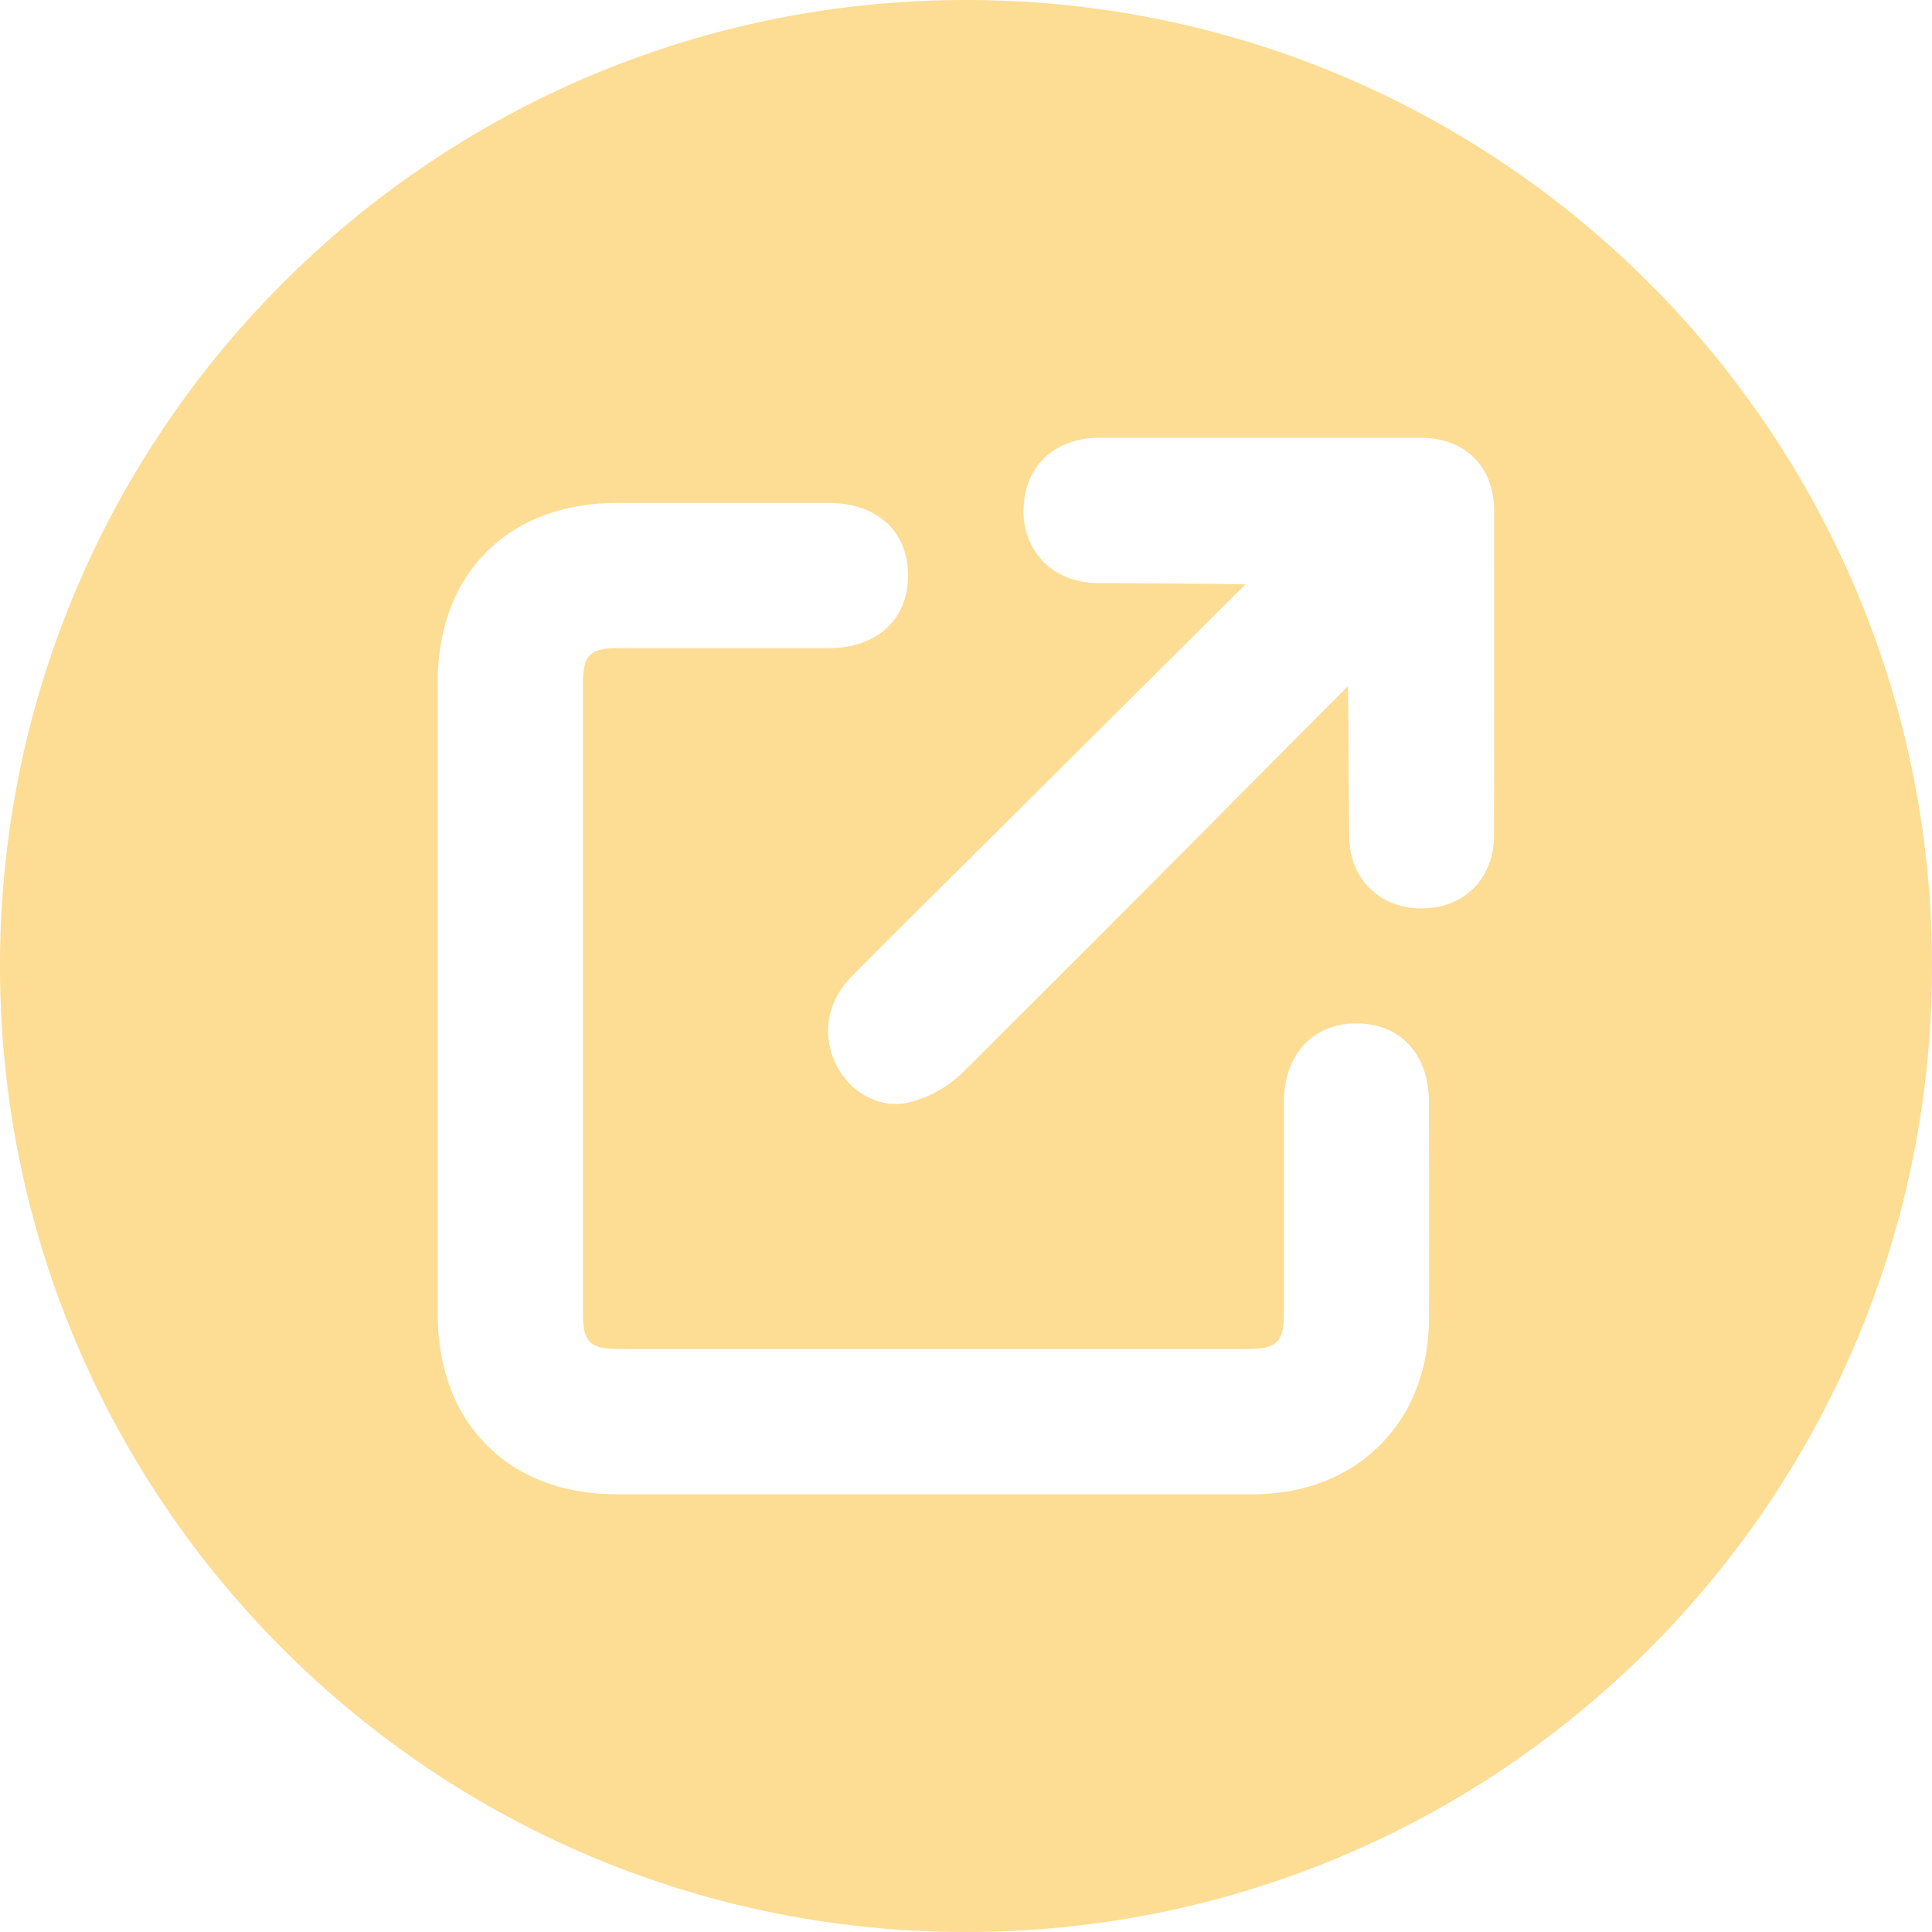 <svg xmlns="http://www.w3.org/2000/svg" version="1.1" xmlns:xlink="http://www.w3.org/1999/xlink" width="512" height="512" x="0" y="0" viewBox="0 0 512 512" style="enable-background:new 0 0 512 512" xml:space="preserve" class=""><g><path d="M256 0C114.62 0 0 114.62 0 256s114.62 256 256 256 256-114.62 256-256S397.38 0 256 0zm122.69 349.56c-.08 13.5-4.61 25.1-13.11 33.53S345.43 396 331.9 396H163.46c-14.06 0-26-4.5-34.45-13s-13-20.43-13-34.54V180.6c0-14 4.52-25.95 13-34.41s20.47-12.91 34.58-12.92h55.77c6.82 0 12.42 2 16.19 5.83 3.37 3.4 5.13 8.1 5.09 13.59-.08 11.57-8.33 19.06-21 19.07h-55.71c-7.67 0-9.44 1.8-9.44 9.56v166.71c0 7.68 1.78 9.45 9.53 9.45h166.71c7.72 0 9.49-1.78 9.51-9.49V292.22c0-12.69 7.53-20.93 19.12-21h.09c11.65 0 19.2 8.16 19.23 20.8v5.26c.06 17.16.1 34.86.01 52.28zm17.22-128c-.05 11.28-7.93 19.17-19.15 19.18s-19.08-7.85-19.22-19.09c-.07-5.74-.13-14.66-.18-23.29 0-6.33-.07-12.44-.11-16.46-.44.39-.84.76-1.22 1.14l-25.22 25.36c-24.81 25-50.47 50.76-75.88 76a30.68 30.68 0 0 1-14.18 7.78 15 15 0 0 1-3.4.39c-6.49 0-12.89-4.32-15.92-10.74-3.74-7.92-2.14-16.54 4.28-23.05 8-8.1 16.2-16.25 24.14-24.13l8.42-8.36 27.19-27.05q21.85-21.74 43.71-43.5c.29-.28.56-.57.85-.88-8.85-.14-28-.29-38.73-.34-6.06 0-11.19-2-14.83-5.69a18.82 18.82 0 0 1-5.19-13.83c.12-11.33 8.14-18.94 20-19h85.08c11.87 0 19.56 7.6 19.61 19.29.04 29.28.04 58.29-.05 86.28z" data-name="Layer 2" fill="#fddc94" opacity="1" data-original="#000000" class=""></path></g></svg>